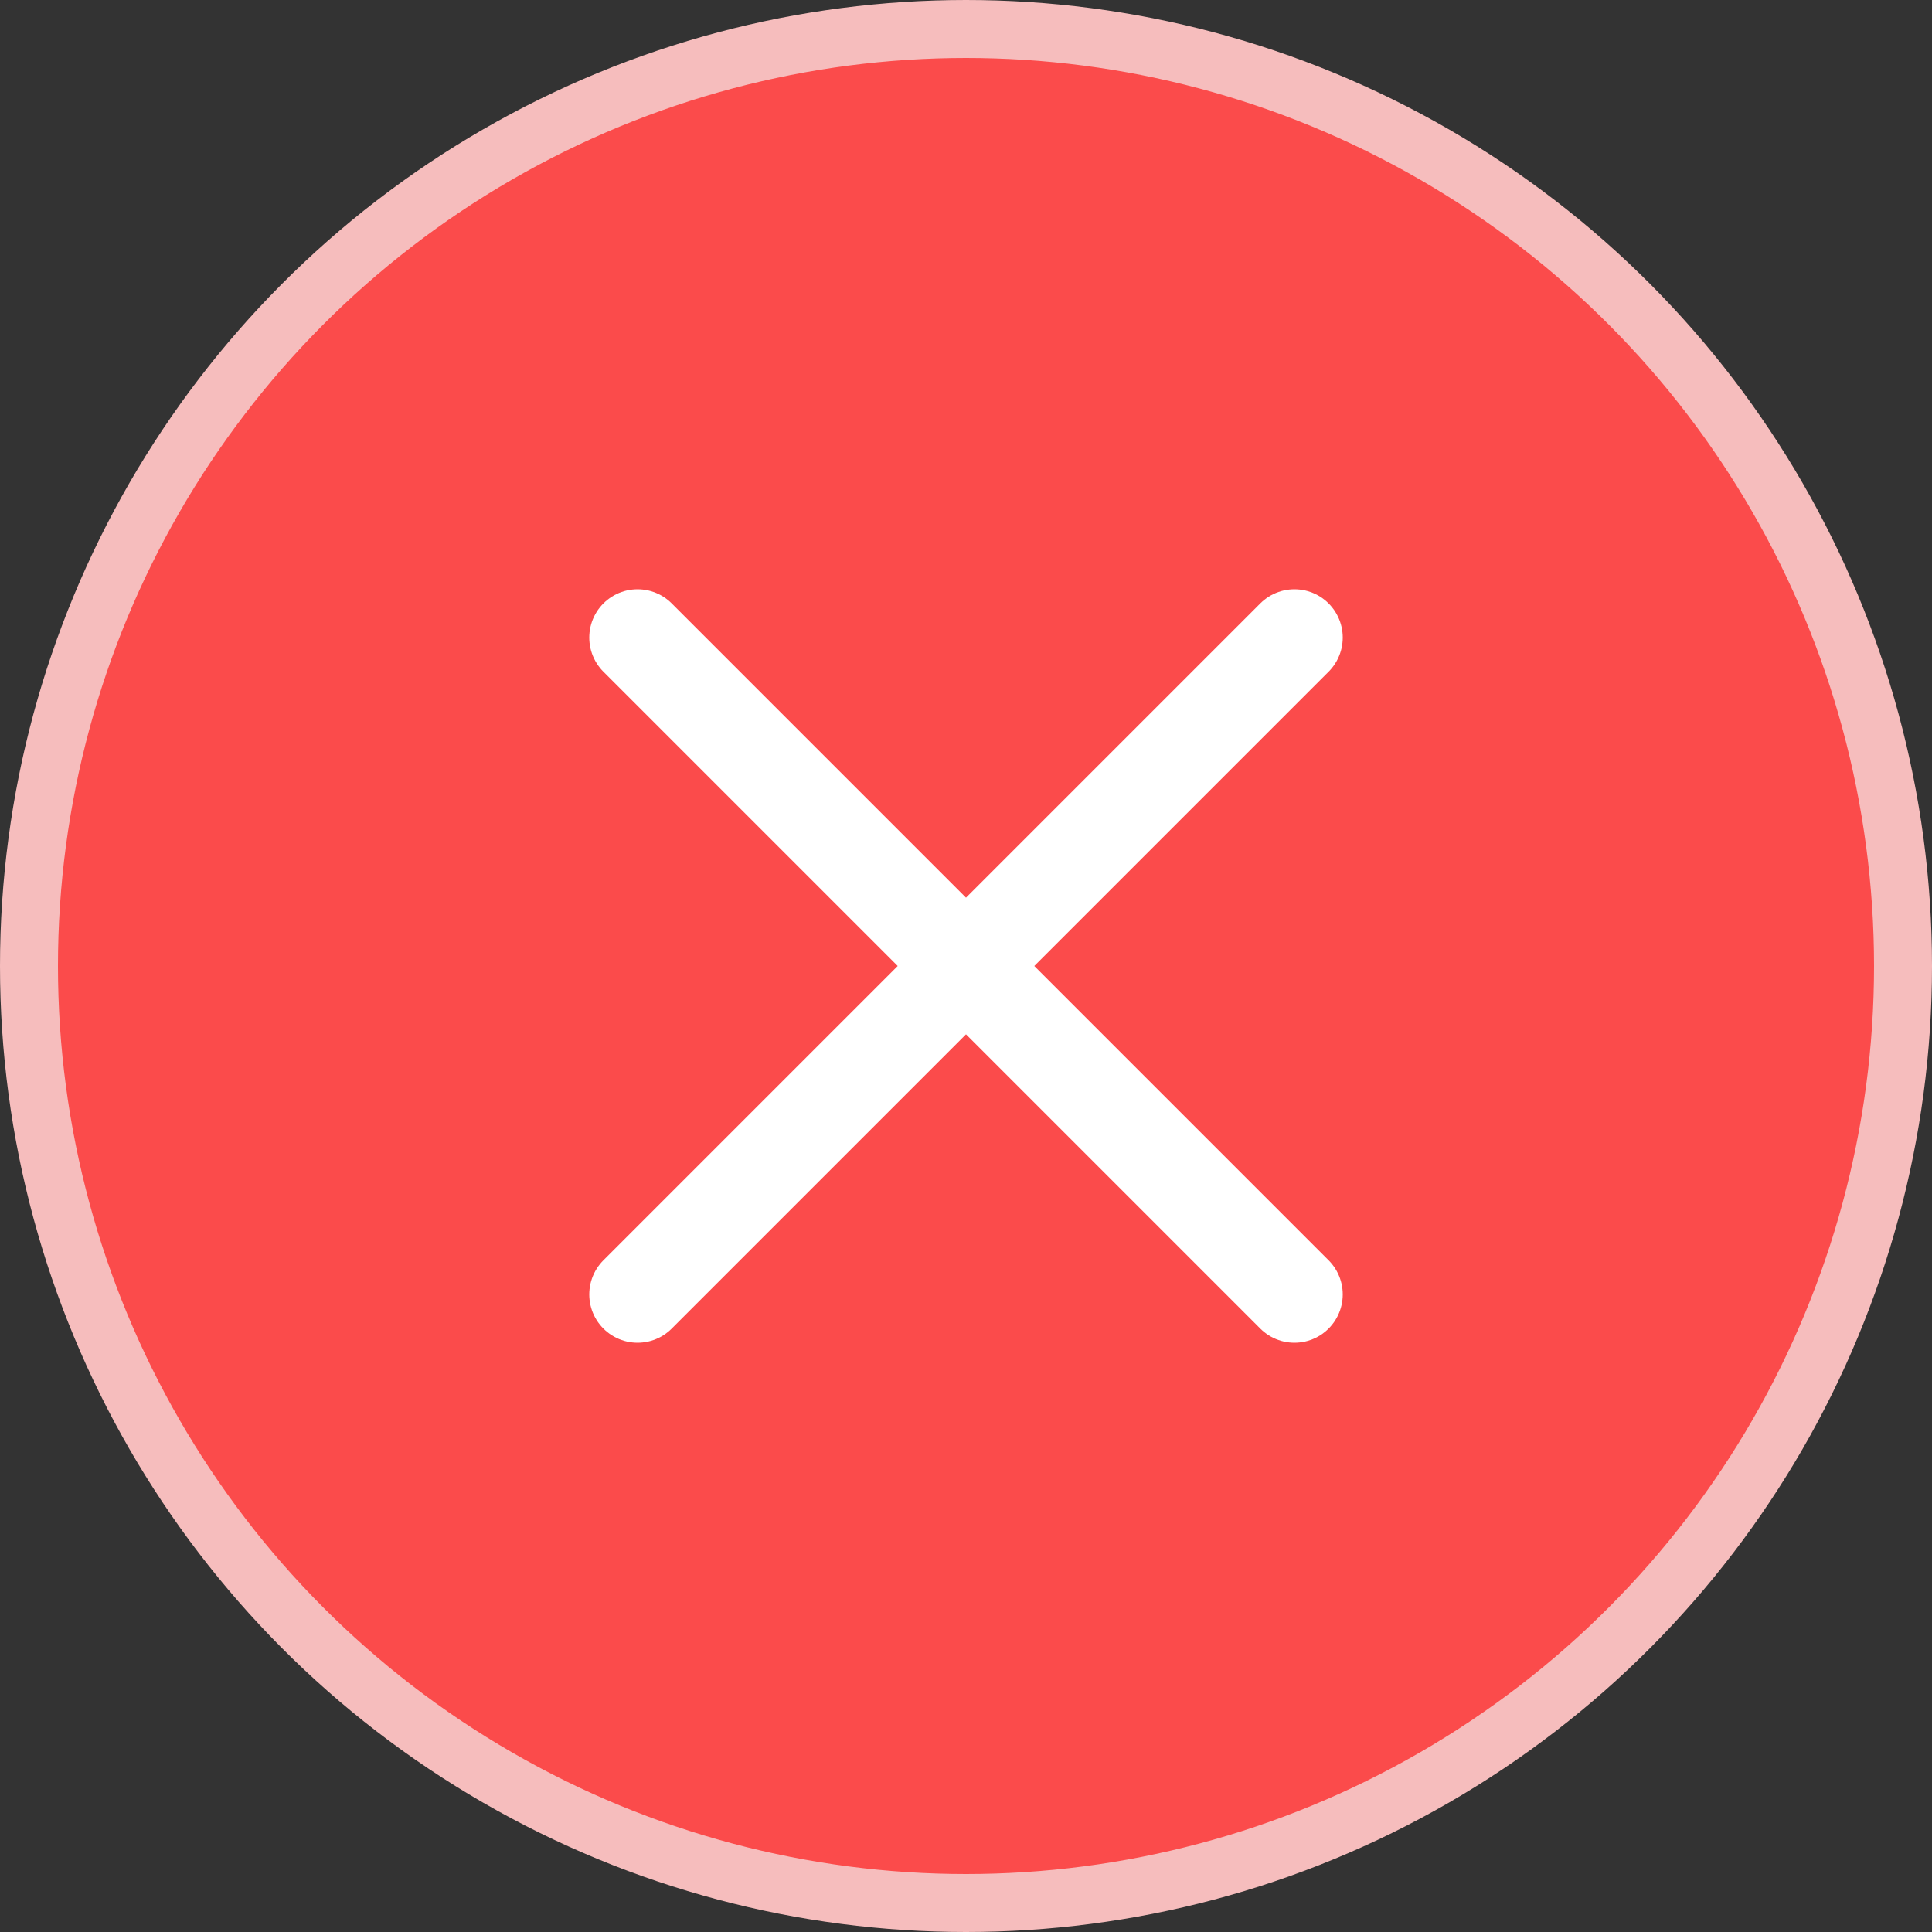 <svg width="100" height="100" viewBox="0 0 100 100" fill="none" xmlns="http://www.w3.org/2000/svg">
<rect x="0" y="0" width="100" height="100" fill="#333333" stroke="none"/>
<circle cx="50" cy="50" r="48.5" fill="#FB4B4B" stroke="#F6BDBD" stroke-width="3"/>
<path d="M67 67L33 33M67 33L33 67" stroke="white" stroke-width="5" stroke-linecap="round"/>
</svg>
